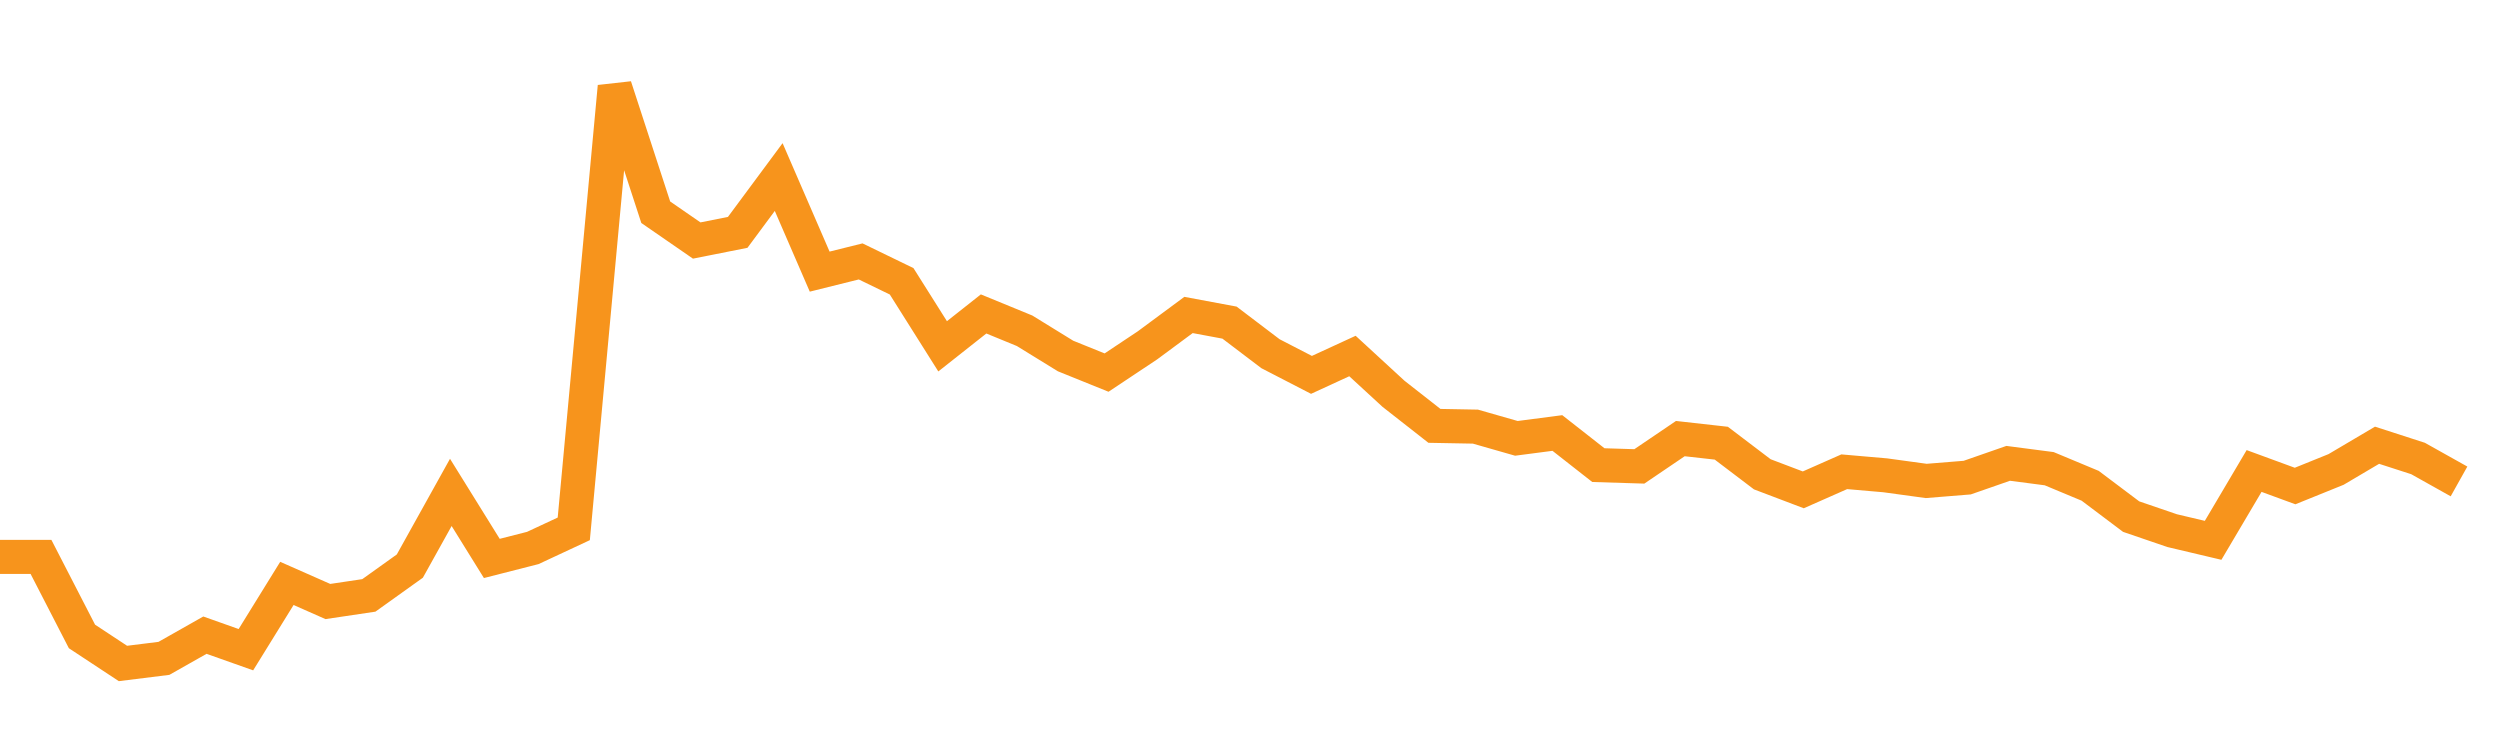 <?xml version="1.0" encoding="utf-8"?><svg width="220" height="66" xmlns="http://www.w3.org/2000/svg" xmlns:xlink="http://www.w3.org/1999/xlink"><defs><linearGradient id="myGradient" gradientTransform="rotate(90)"><stop offset="0%" stop-color="rgba(255, 255, 255, 0)" /><stop offset="100%" stop-color="rgba(255, 255, 255, 0)" /></linearGradient></defs><polyline fill="none" stroke-width="3" stroke="#F7941C" points="0,49.007 3.607,49.007 7.213,56.007 10.82,58.385 14.426,57.936 18.033,55.894 21.639,57.173 25.246,51.34 28.852,52.933 32.459,52.395 36.066,49.815 39.672,43.331 43.279,49.142 46.885,48.222 50.492,46.539 54.098,7.615 57.705,18.676 61.311,21.166 64.918,20.448 68.525,15.58 72.131,23.903 75.738,23.005 79.344,24.755 82.951,30.476 86.557,27.627 90.164,29.108 93.77,31.329 97.377,32.787 100.984,30.386 104.59,27.717 108.197,28.39 111.803,31.127 115.41,32.989 119.016,31.329 122.623,34.649 126.23,37.476 129.836,37.543 133.443,38.575 137.049,38.104 140.656,40.931 144.262,41.043 147.869,38.597 151.475,39.001 155.082,41.738 158.689,43.107 162.295,41.514 165.902,41.828 169.508,42.322 173.115,42.03 176.721,40.774 180.328,41.245 183.934,42.748 187.541,45.462 191.148,46.696 194.754,47.549 198.361,41.447 201.967,42.77 205.574,41.312 209.18,39.181 212.787,40.347 216.393,42.366" /><polyline fill="url('#myGradient')" stroke-width="3" points="0,49.007 3.607,49.007 7.213,56.007 10.82,58.385 14.426,57.936 18.033,55.894 21.639,57.173 25.246,51.34 28.852,52.933 32.459,52.395 36.066,49.815 39.672,43.331 43.279,49.142 46.885,48.222 50.492,46.539 54.098,7.615 57.705,18.676 61.311,21.166 64.918,20.448 68.525,15.58 72.131,23.903 75.738,23.005 79.344,24.755 82.951,30.476 86.557,27.627 90.164,29.108 93.77,31.329 97.377,32.787 100.984,30.386 104.59,27.717 108.197,28.39 111.803,31.127 115.41,32.989 119.016,31.329 122.623,34.649 126.23,37.476 129.836,37.543 133.443,38.575 137.049,38.104 140.656,40.931 144.262,41.043 147.869,38.597 151.475,39.001 155.082,41.738 158.689,43.107 162.295,41.514 165.902,41.828 169.508,42.322 173.115,42.03 176.721,40.774 180.328,41.245 183.934,42.748 187.541,45.462 191.148,46.696 194.754,47.549 198.361,41.447 201.967,42.77 205.574,41.312 209.18,39.181 212.787,40.347 216.393,42.366 220,66 0,66 0,0" /></svg>